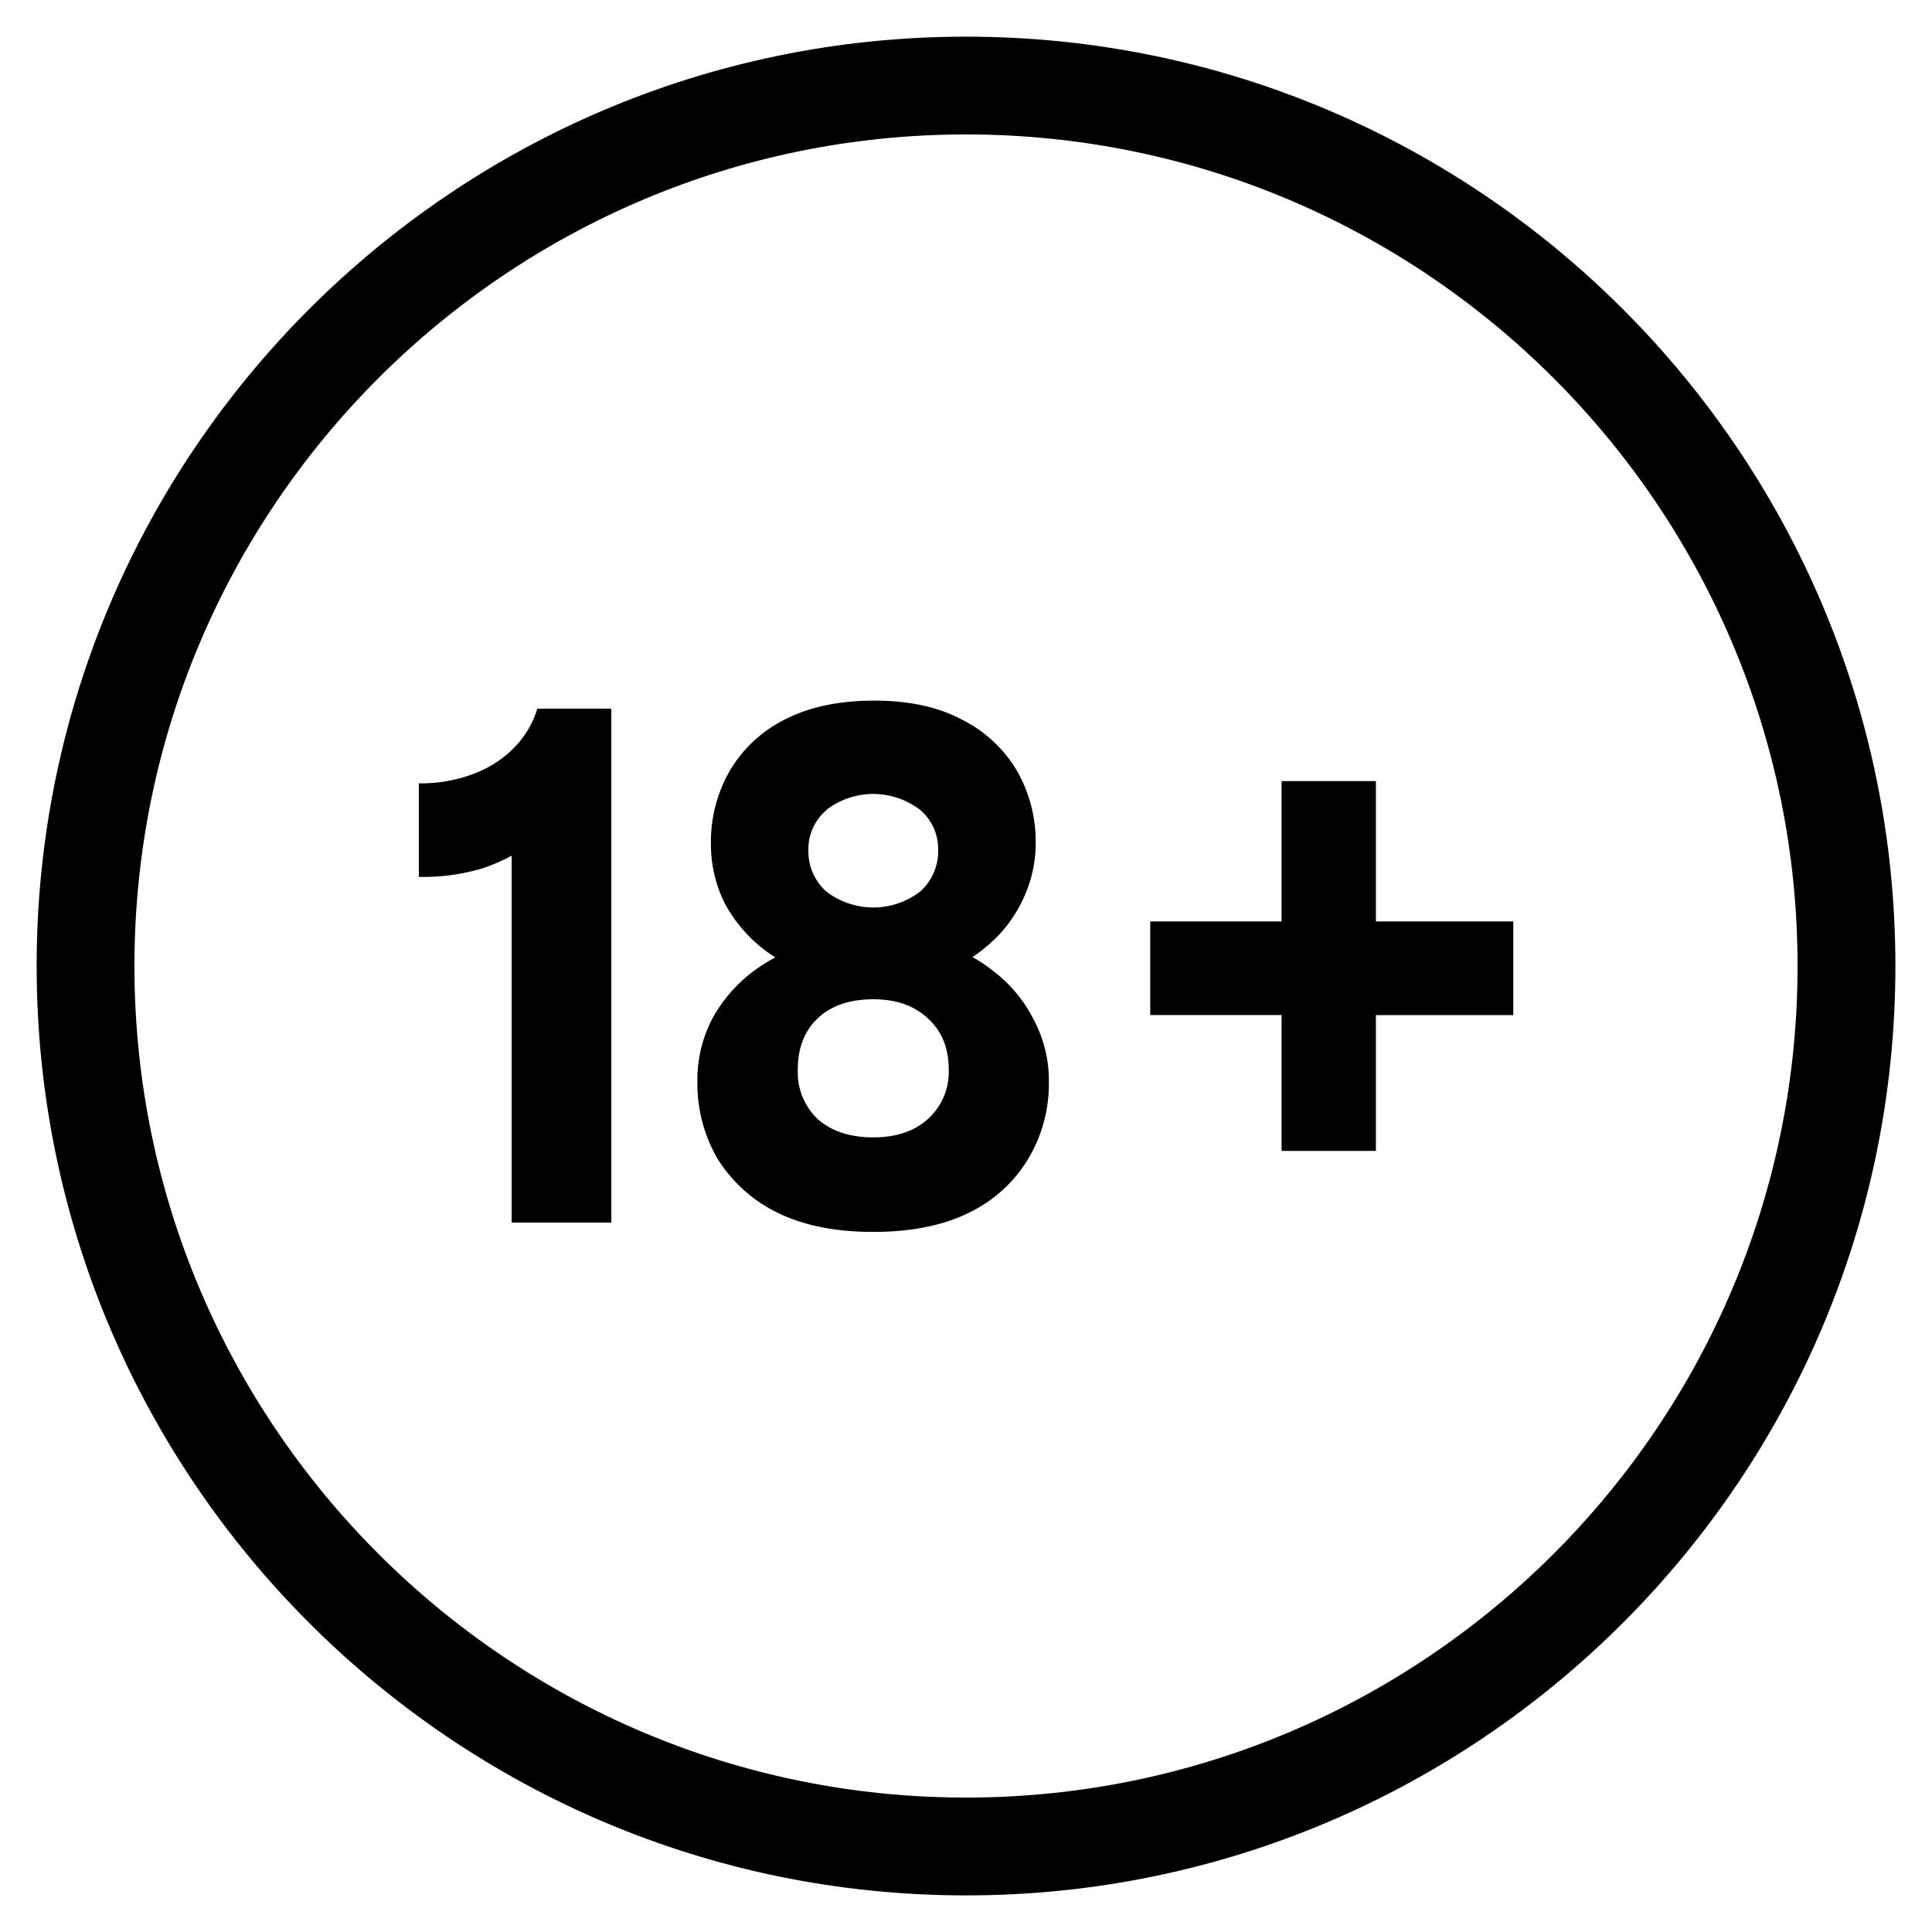 <svg xmlns="http://www.w3.org/2000/svg" width="36" height="36" fill="none"><path fill="#000" d="M18 .683C8.45.683.683 8.45.683 18 .683 27.55 8.45 35.318 18 35.318c9.55 0 17.318-7.768 17.318-17.318S27.55.683 18 .683m0 32.812C9.457 33.495 2.505 26.544 2.505 18 2.505 9.457 9.457 2.505 18 2.505c8.544 0 15.495 6.952 15.495 15.495 0 8.544-6.951 15.495-15.495 15.495"/><path fill="#000" d="M25.638 14.555H23.88v2.615h-2.447v1.744h2.447v2.531h1.758v-2.53h2.56V17.17h-2.56zM18.495 18.084a2.6 2.6 0 0 0-.375-.25q.138-.09.264-.2c.288-.236.518-.534.675-.872.157-.324.238-.68.24-1.04a2.66 2.66 0 0 0-.352-1.364 2.48 2.48 0 0 0-1.029-.952q-.656-.351-1.631-.351t-1.662.351a2.48 2.48 0 0 0-1.027.957 2.66 2.66 0 0 0-.351 1.364c-.001.38.085.755.253 1.096a2.7 2.7 0 0 0 .947 1.017 3 3 0 0 0-.298.179c-.354.24-.647.557-.858.928-.2.371-.303.788-.296 1.21-.007.497.12.987.366 1.42.268.435.653.786 1.111 1.012q.732.366 1.8.366 1.07 0 1.8-.366a2.6 2.6 0 0 0 1.097-1.012c.253-.43.383-.922.375-1.42a2.4 2.4 0 0 0-.281-1.154 2.6 2.6 0 0 0-.768-.919M15.4 15.09a1.434 1.434 0 0 1 1.744 0 .95.95 0 0 1 .337.75 1 1 0 0 1-.337.774 1.434 1.434 0 0 1-1.744 0 1 1 0 0 1-.337-.774.95.95 0 0 1 .337-.745zm1.884 5.766q-.375.337-1.012.337-.647 0-1.031-.337a1.2 1.2 0 0 1-.375-.928q0-.605.375-.957.374-.351 1.031-.351.634 0 1.012.351.394.352.394.957a1.18 1.18 0 0 1-.393.928M9.563 13.95a2.1 2.1 0 0 1-.76.478c-.32.116-.658.173-.998.169v1.743a3.9 3.9 0 0 0 1.167-.154q.292-.095.562-.242v6.837h1.857v-9.576h-1.379c-.085.282-.24.538-.45.745"/></svg>